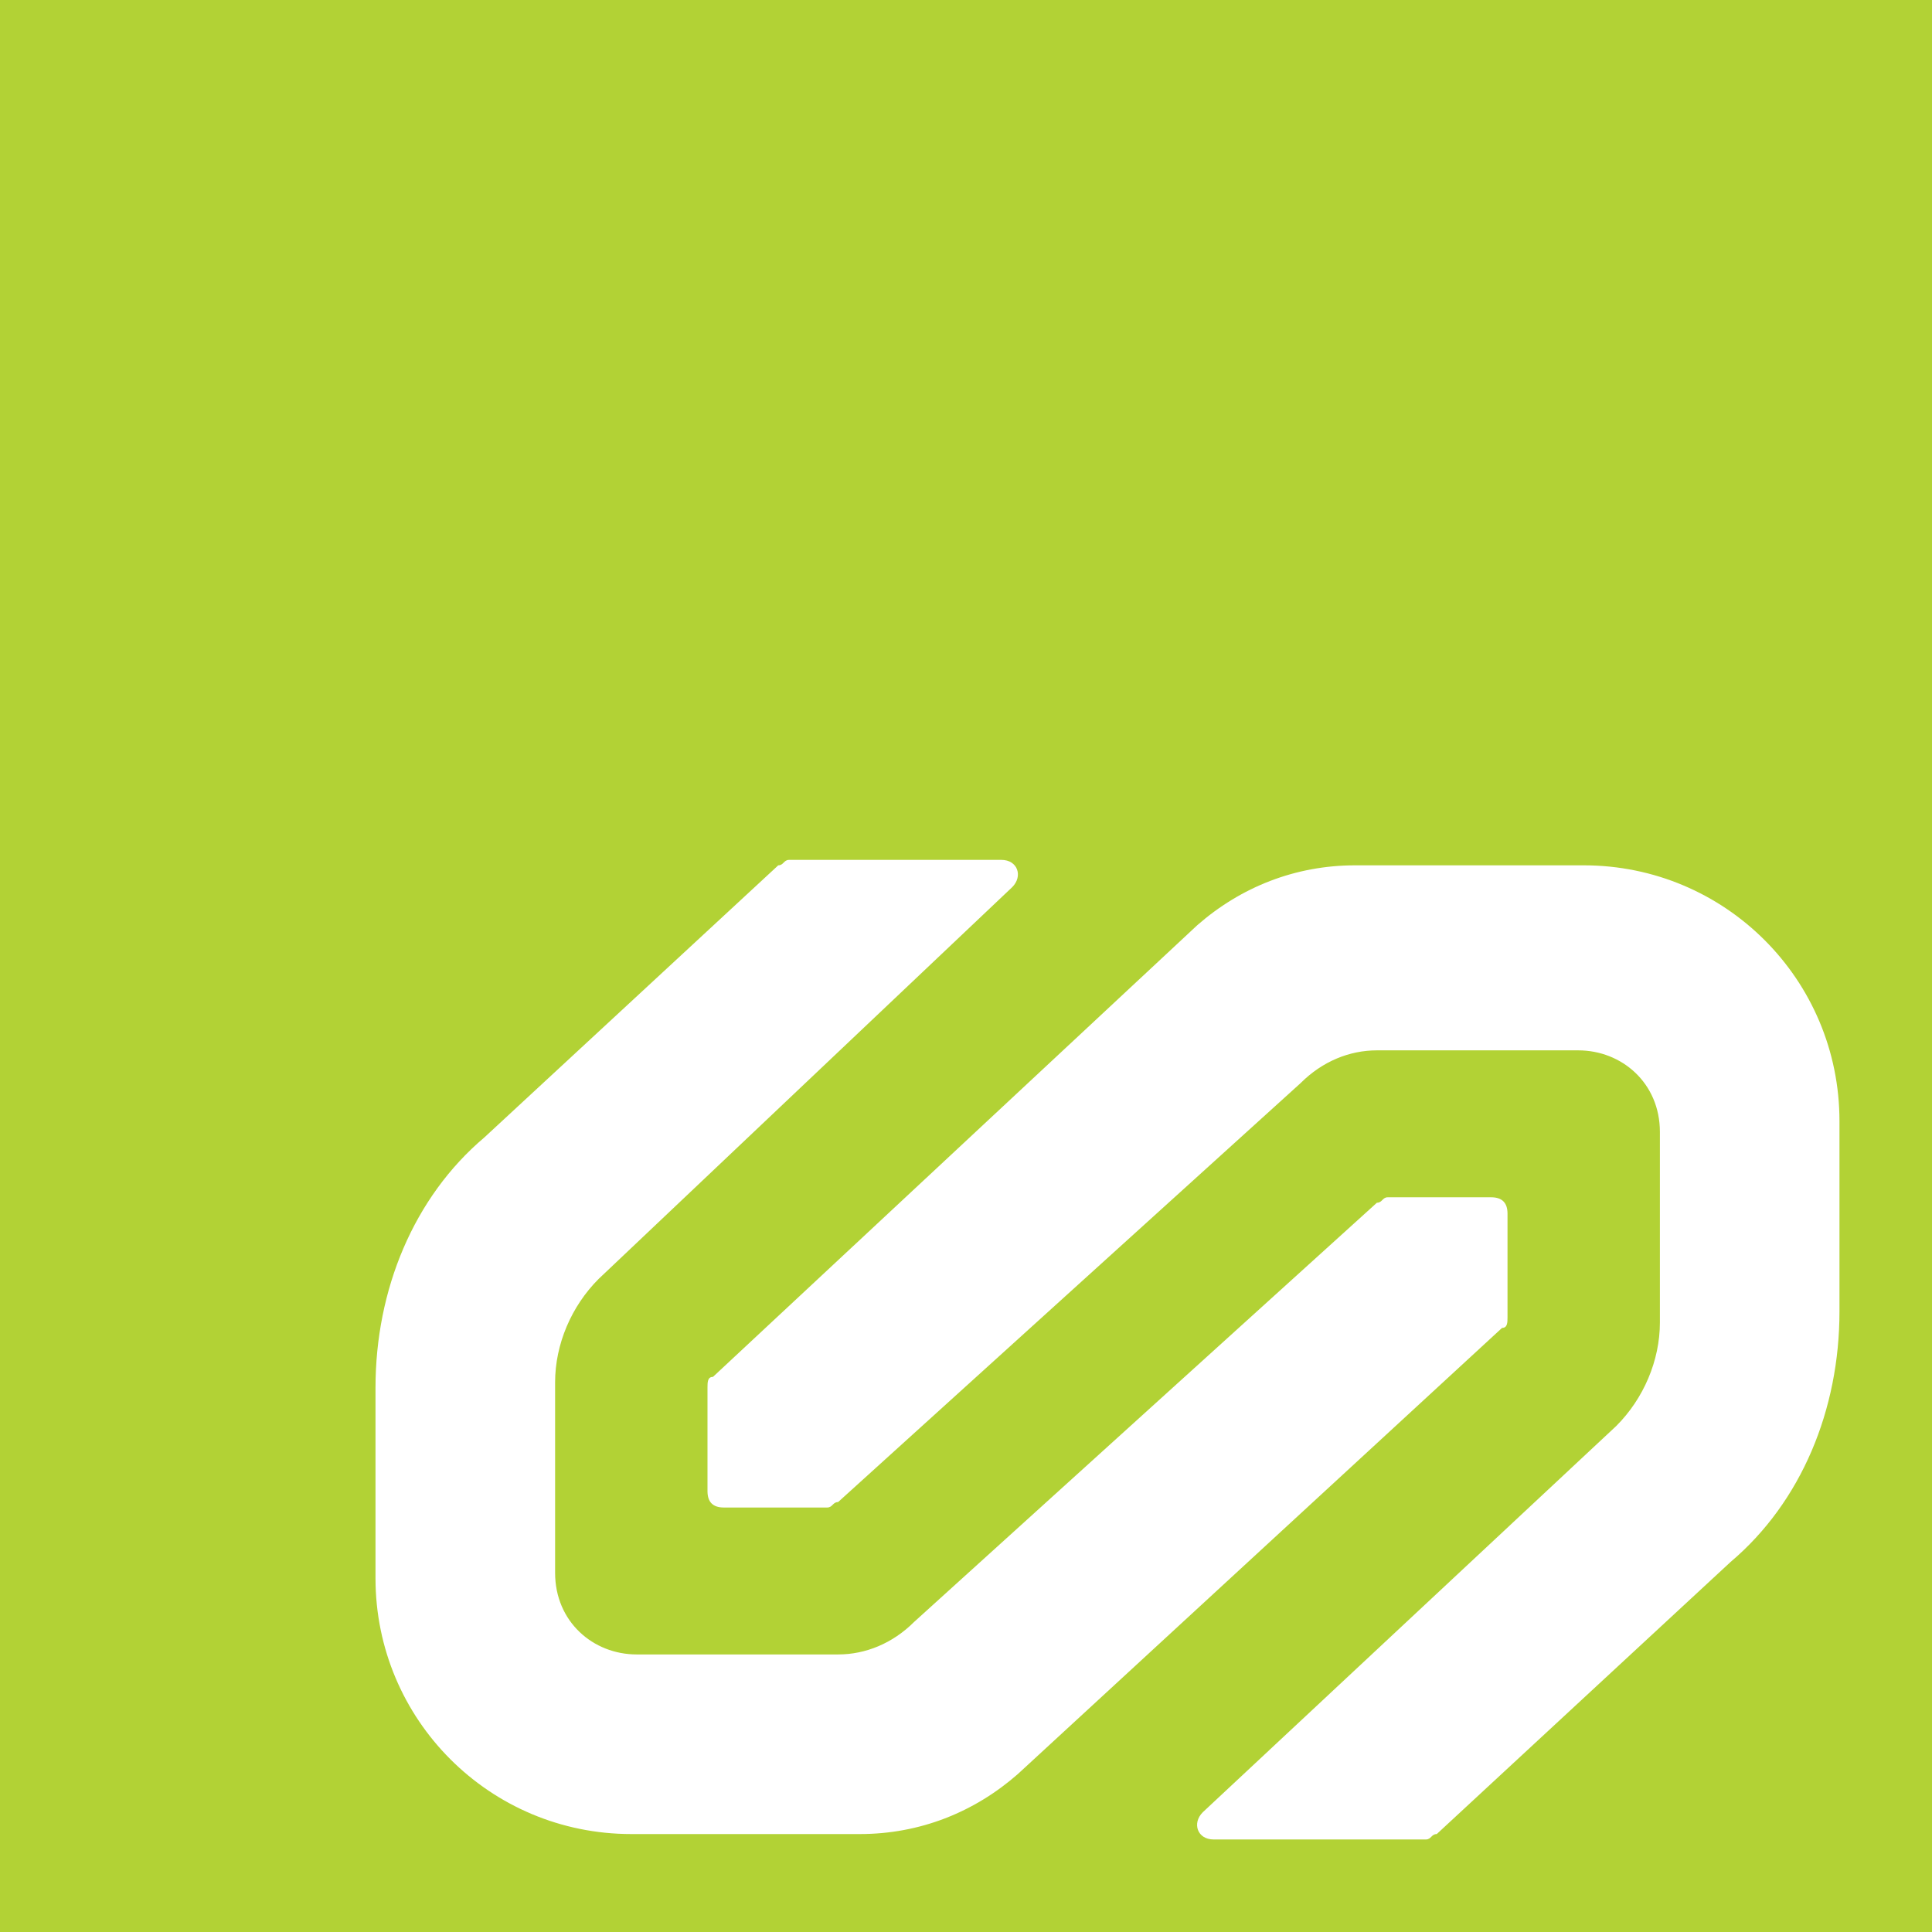 <svg width="56" height="56" viewBox="0 0 56 56" fill="none" xmlns="http://www.w3.org/2000/svg">
<path d="M0 0V56H56V0H0ZM24.924 53.161H18.299C14.197 53.161 10.884 49.848 10.884 45.746V40.225C10.884 37.386 11.989 34.704 14.039 32.969L22.558 25.082C22.715 25.082 22.715 24.924 22.873 24.924H29.025C29.499 24.924 29.656 25.397 29.341 25.713L17.352 37.07C16.563 37.859 16.09 38.963 16.09 40.068V45.589C16.09 47.008 17.194 47.955 18.456 47.955H24.293C25.082 47.955 25.87 47.639 26.501 47.008L39.91 34.862C40.068 34.862 40.068 34.704 40.225 34.704H43.222C43.538 34.704 43.696 34.862 43.696 35.178V38.175C43.696 38.332 43.696 38.49 43.538 38.49L29.499 51.425C28.237 52.53 26.659 53.161 24.924 53.161ZM53.318 38.017C53.318 40.856 52.214 43.538 50.163 45.273L41.645 53.161C41.487 53.161 41.487 53.318 41.33 53.318H35.178C34.704 53.318 34.547 52.845 34.862 52.53L46.851 41.33C47.639 40.541 48.113 39.437 48.113 38.332V32.811C48.113 31.392 47.008 30.445 45.746 30.445H39.91C39.121 30.445 38.332 30.761 37.701 31.392L24.293 43.538C24.135 43.538 24.135 43.696 23.977 43.696H20.98C20.665 43.696 20.507 43.538 20.507 43.222V40.225C20.507 40.068 20.507 39.91 20.665 39.91L34.704 26.817C35.966 25.713 37.544 25.082 39.279 25.082H45.904C50.006 25.082 53.318 28.394 53.318 32.496V38.017Z" fill="#B2D235"/>
</svg>
